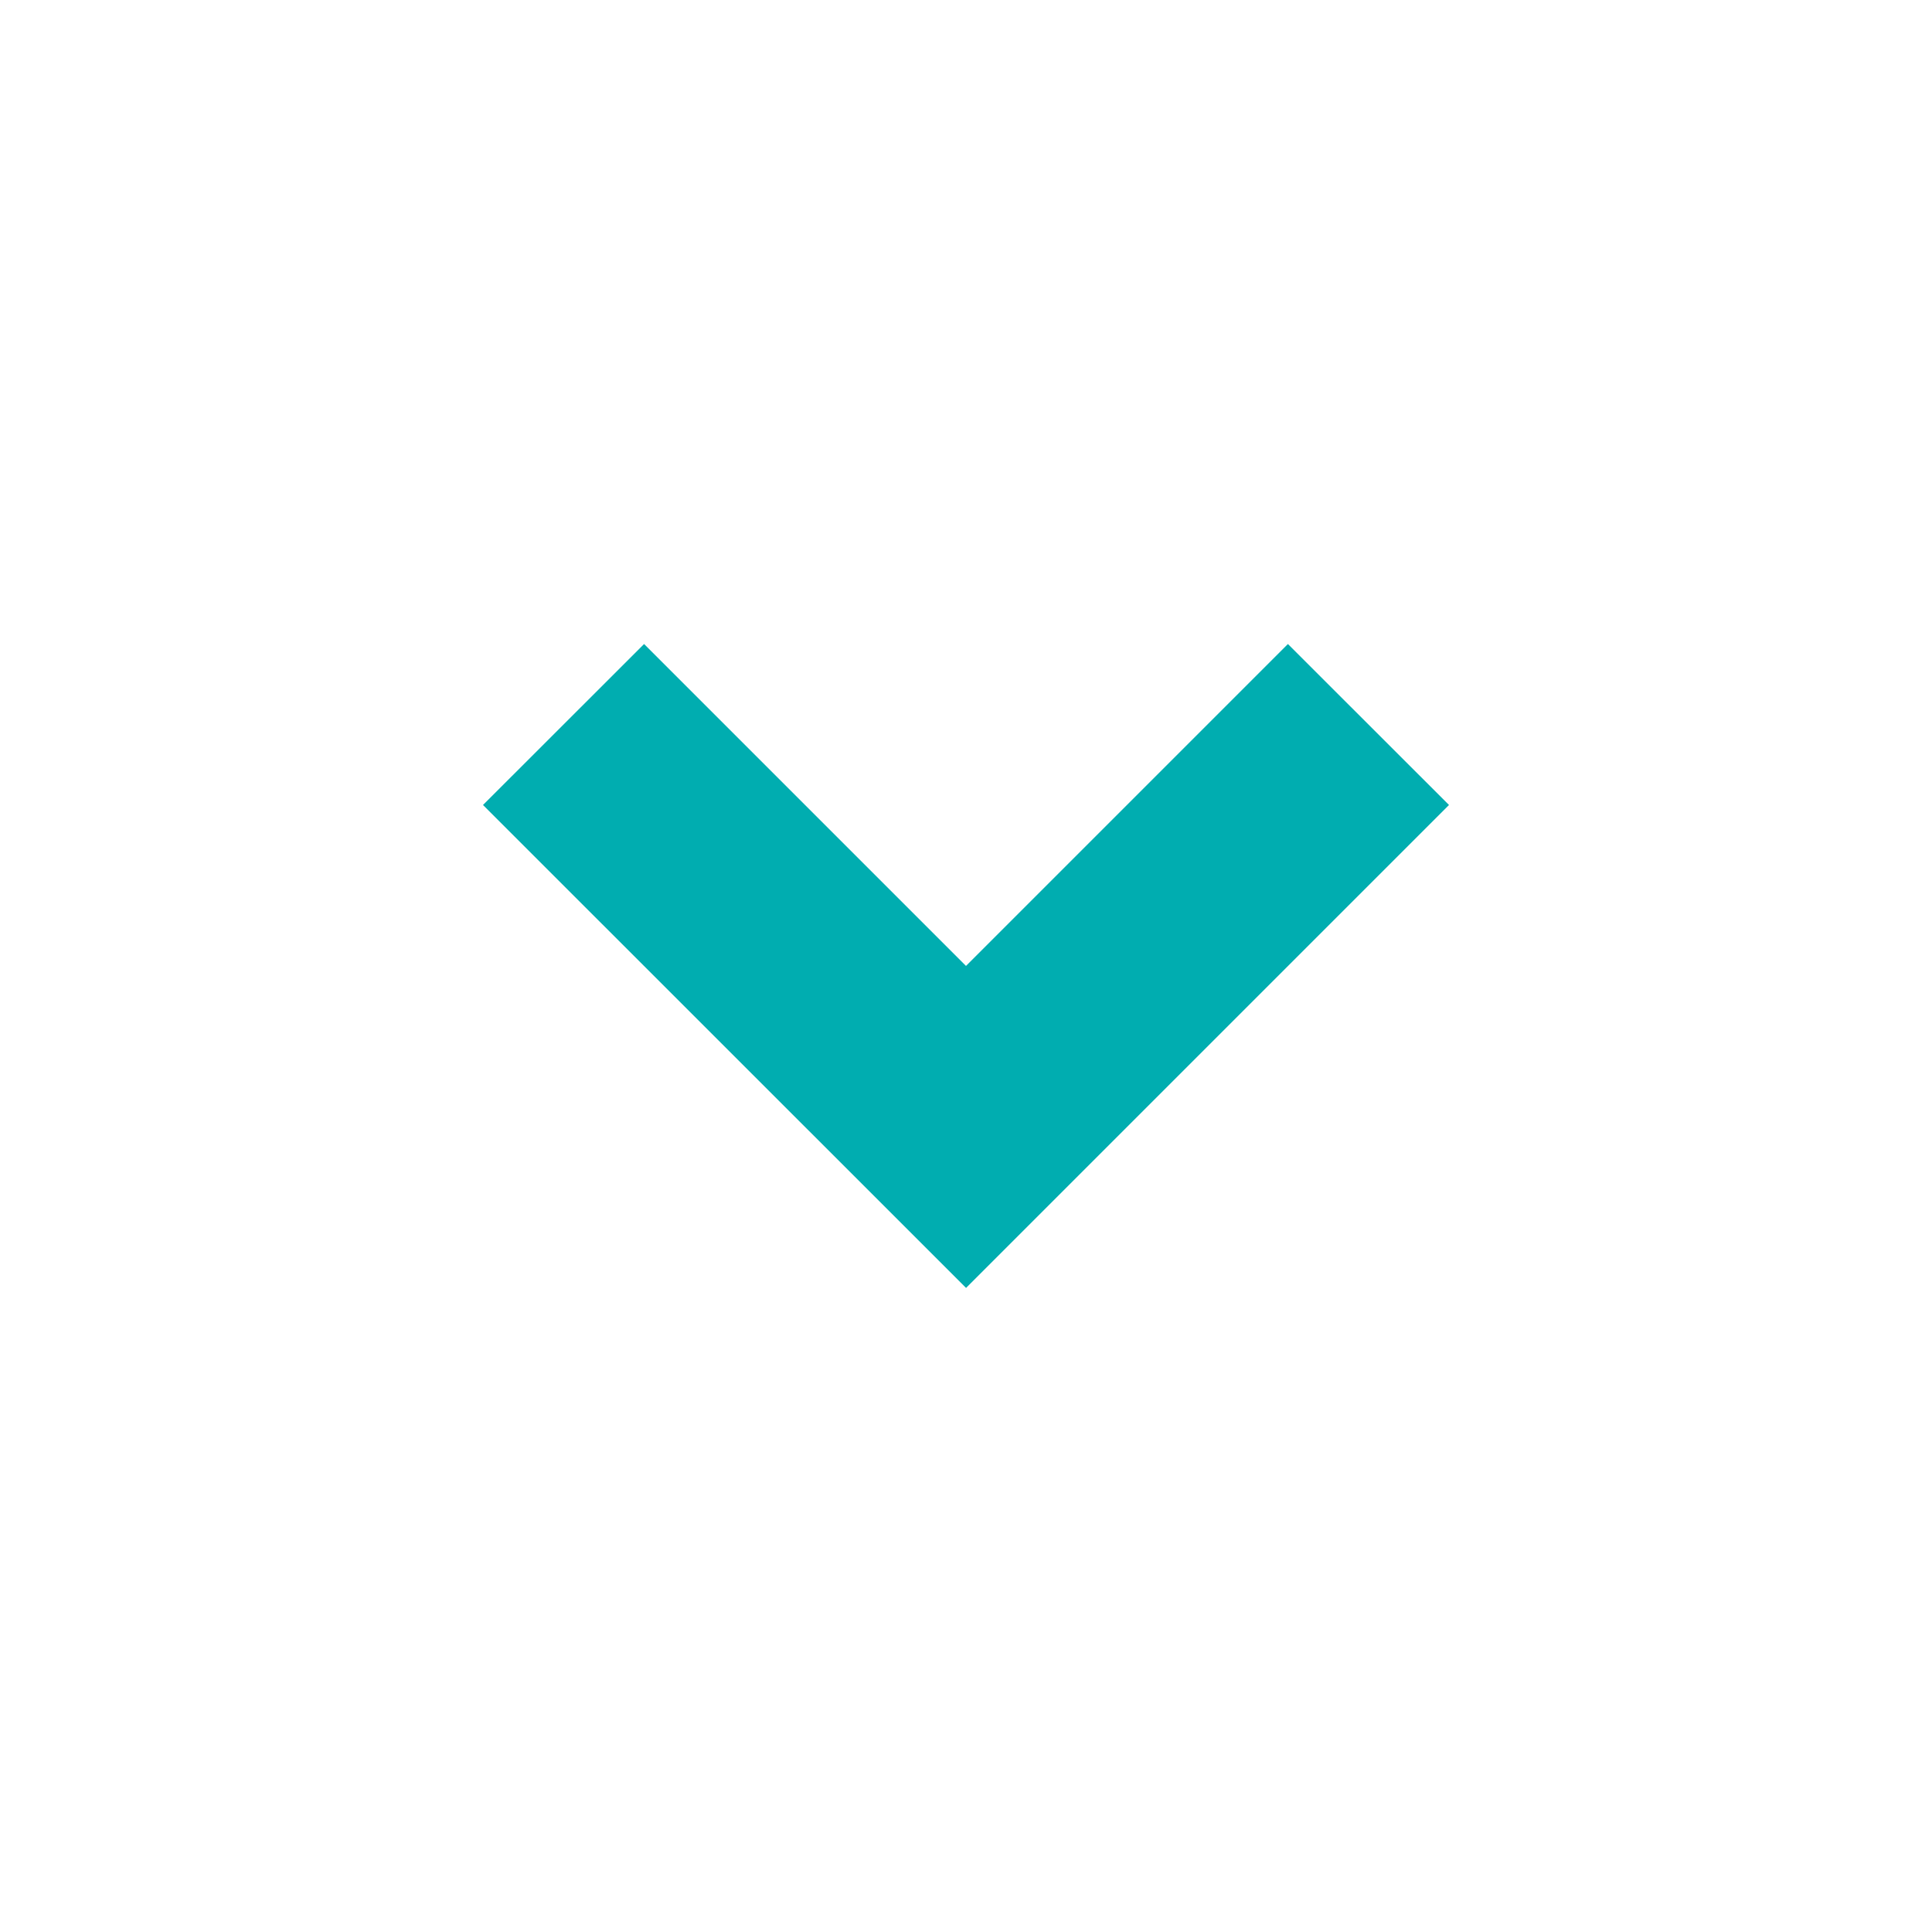 <svg width="32" height="32" viewBox="0 0 32 32" fill="none" xmlns="http://www.w3.org/2000/svg">
<path d="M16 21.331L8 13.333L10.668 10.667L16 15.999L21.332 10.667L24 13.333L16 21.333V21.331Z" fill="#00ADB0"/>
</svg>
